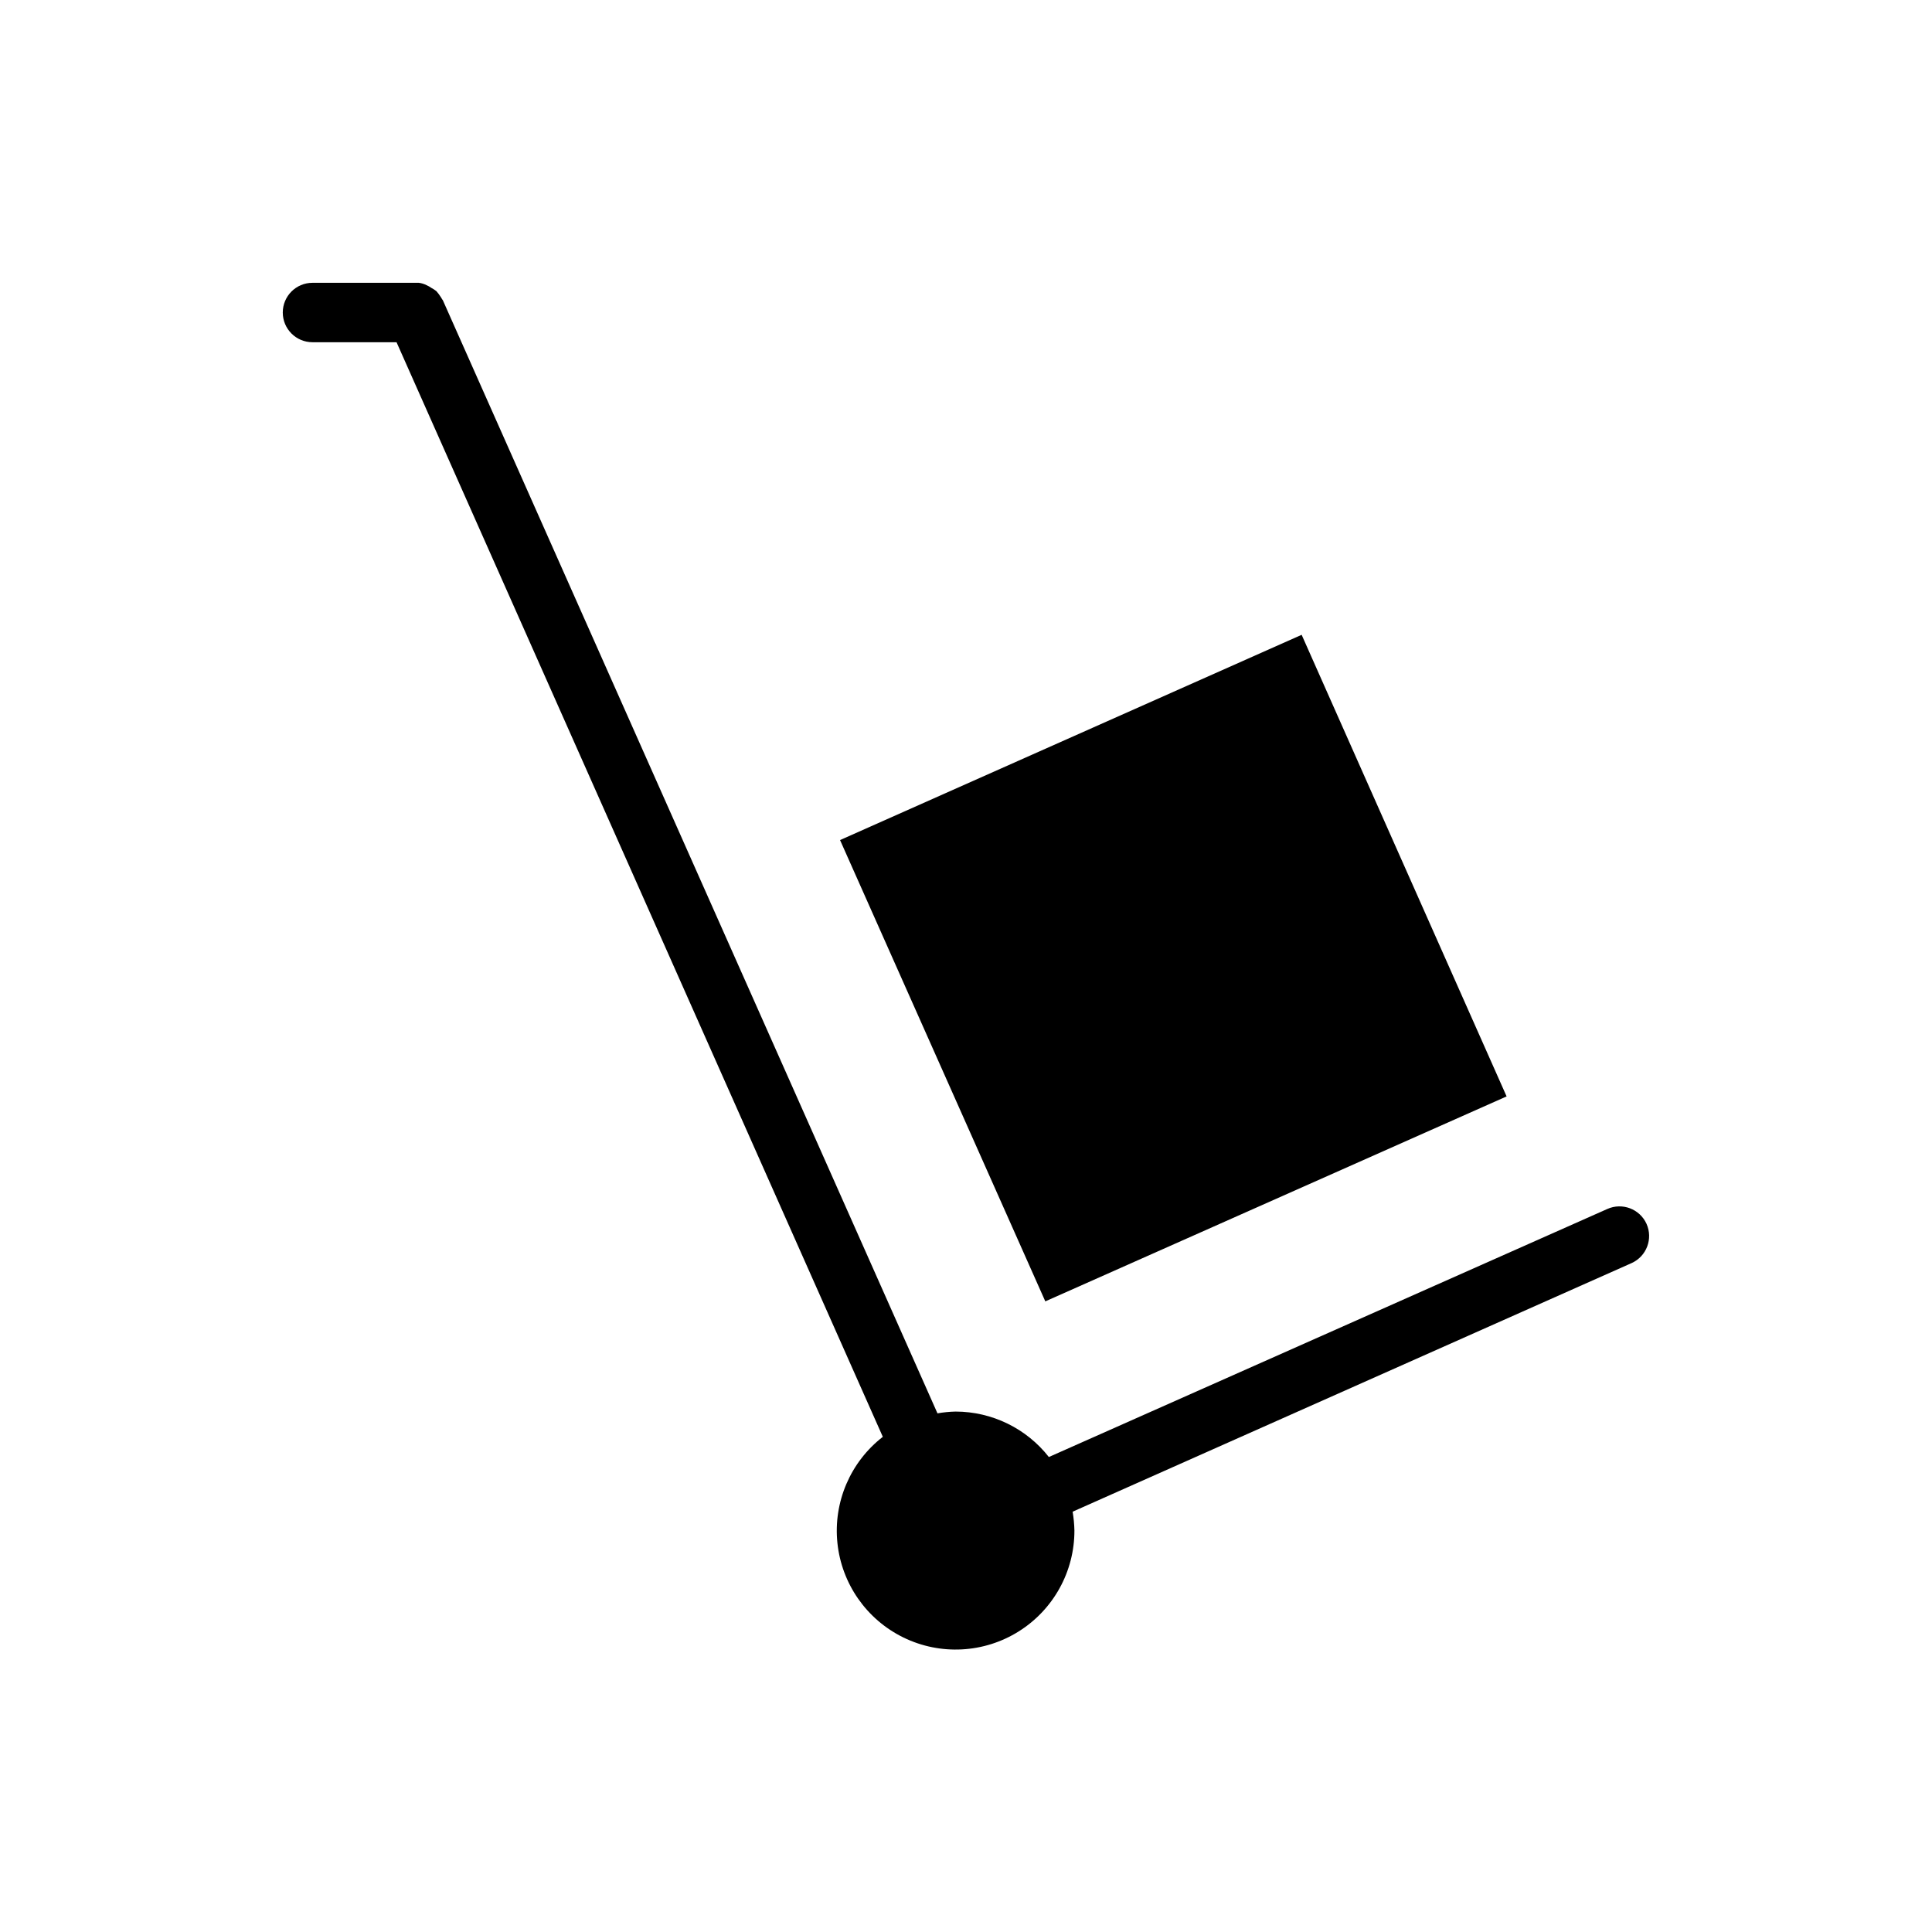 <?xml version="1.0" encoding="UTF-8"?>
<!-- Uploaded to: SVG Find, www.svgrepo.com, Generator: SVG Find Mixer Tools -->
<svg fill="#000000" width="800px" height="800px" version="1.1" viewBox="144 144 512 512" xmlns="http://www.w3.org/2000/svg">
 <path d="m488.95 312.23 54.316 122.33-122.25 54.316-54.395-122.25zm91.395 156.1c-1.789-3.949-6.438-5.711-10.391-3.938l-147.99 65.73-0.004 0.004c-5.957-7.594-15.066-12.031-24.719-12.047-1.609 0.039-3.215 0.195-4.801 0.473l-131.07-294.96s-0.395-0.551-0.551-0.867c-0.348-0.555-0.742-1.082-1.18-1.574-0.418-0.328-0.867-0.617-1.34-0.863-0.391-0.281-0.812-0.52-1.258-0.711-0.641-0.328-1.332-0.543-2.047-0.629h-28.184c-4.348 0-7.871 3.523-7.871 7.871s3.523 7.875 7.871 7.875h22.277l128.87 290.08c-8.598 6.664-13.148 17.293-12.035 28.113 1.109 10.82 7.731 20.297 17.504 25.07 9.773 4.773 21.32 4.164 30.535-1.609 9.219-5.777 14.805-15.898 14.77-26.777-0.039-1.66-0.195-3.32-0.473-4.957l148.15-65.891c3.949-1.789 5.711-6.434 3.938-10.391z"/>
</svg>